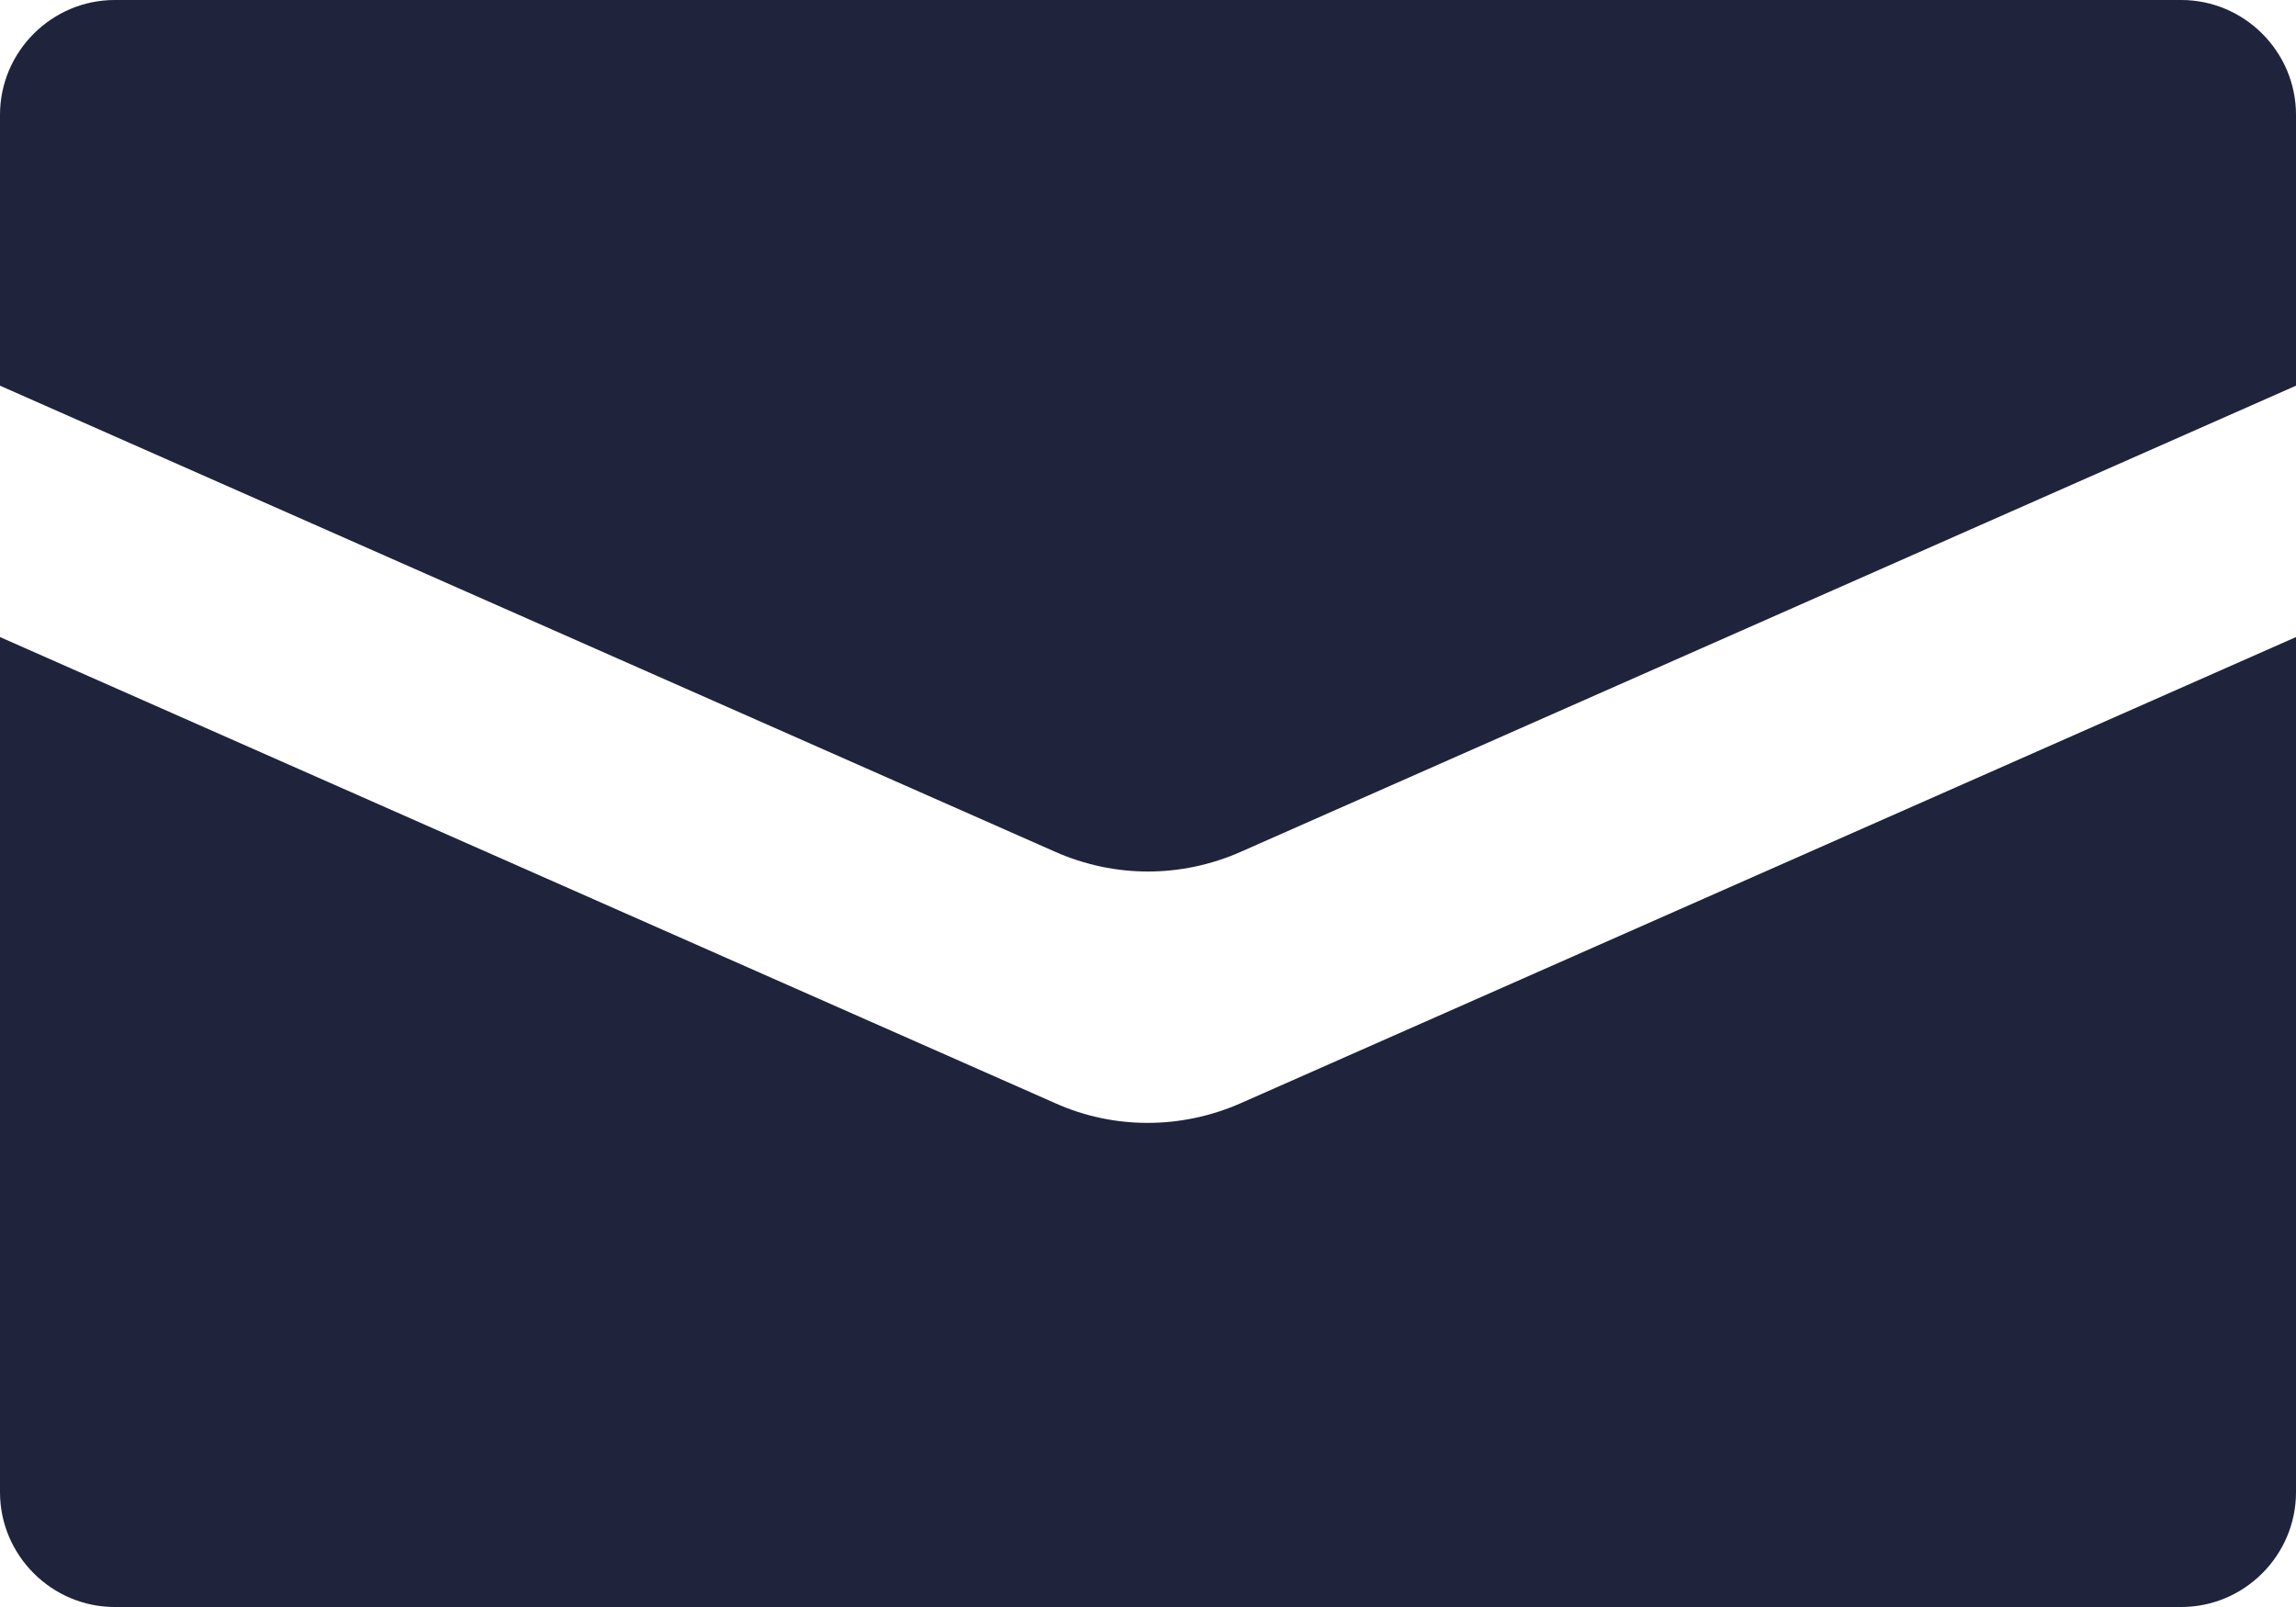 <?xml version="1.0" encoding="UTF-8"?><svg id="_レイヤー_2" xmlns="http://www.w3.org/2000/svg" viewBox="0 0 20 14"><defs><style>.cls-1{fill:#1f233b;stroke-width:0px;}</style></defs><g id="_レイヤー_2-2"><g id="_メール"><path class="cls-1" d="M20,1v2.36l-9.19,4.06c-.52.23-1.1.23-1.62,0L0,3.36V1C0,.45.45,0,1,0h18c.55,0,1,.45,1,1Z"/><path class="cls-1" d="M10.81,9.61l9.19-4.06v7.45c0,.55-.45,1-1,1H1c-.55,0-1-.45-1-1v-7.45l9.19,4.06c.51.23,1.1.23,1.62,0Z"/></g></g></svg>